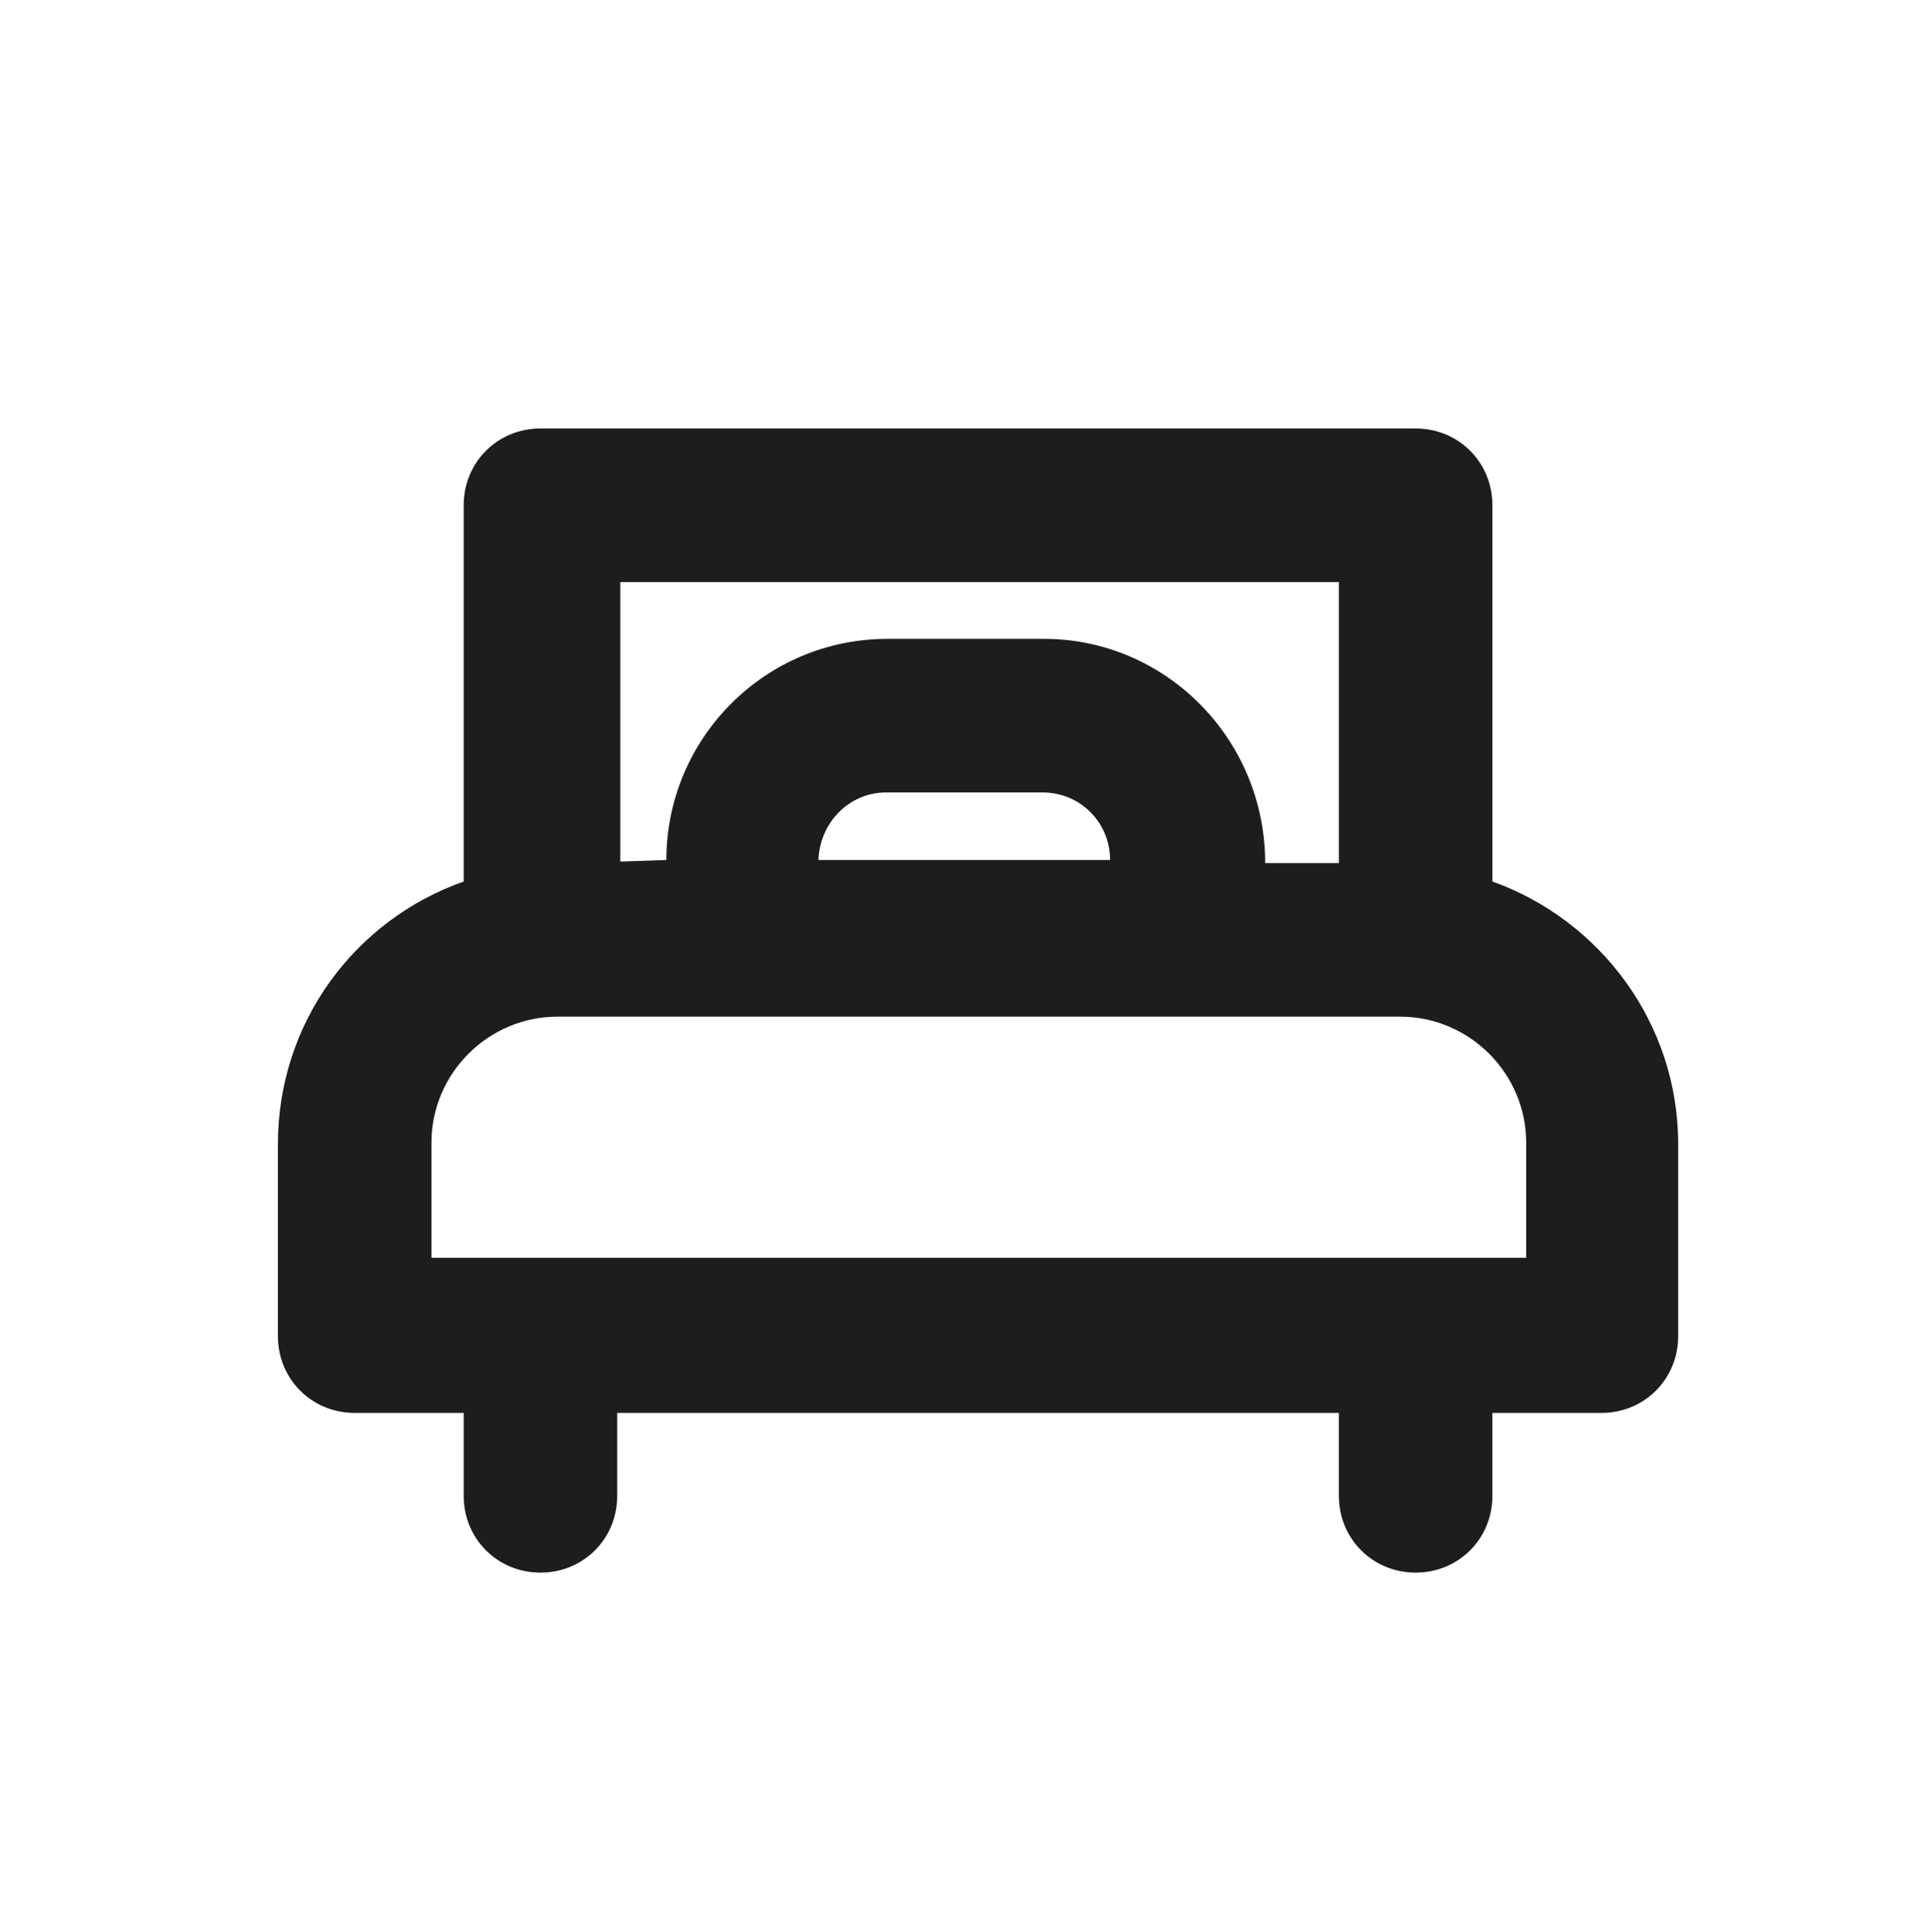 <?xml version="1.0" encoding="UTF-8"?>
<svg id="Ebene_1" data-name="Ebene 1" xmlns="http://www.w3.org/2000/svg" version="1.1" viewBox="0 0 12.57 12.58">
  <defs>
    <style>
      .cls-1 {
        fill: #1d1d1b;
        stroke-width: 0px;
      }
    </style>
  </defs>
  <path class="cls-1" d="M9.72,5.74v-2.45c0-.28-.22-.5-.5-.5H3.52c-.28,0-.5.22-.5.5v2.45c-.71.25-1.21.92-1.21,1.71v1.25c0,.28.22.5.5.5h.71v.54c0,.28.22.5.5.5s.5-.22.5-.5v-.54h4.7v.54c0,.28.22.5.5.5s.5-.22.5-.5v-.54h.71c.28,0,.5-.22.5-.5v-1.25c0-.79-.51-1.46-1.21-1.71ZM4.02,3.79h4.7v1.83h-.48c0-.81-.65-1.46-1.44-1.46h-1.02c-.8,0-1.44.65-1.44,1.44h0s-.3.01-.3.01v-1.83ZM5.33,5.62h0c0-.26.2-.46.44-.46h1.02c.25,0,.44.2.44.44h-1.91ZM9.94,8.19H2.81v-.75c0-.45.37-.82.82-.82h5.49c.45,0,.82.37.82.82v.75Z"/>
</svg>